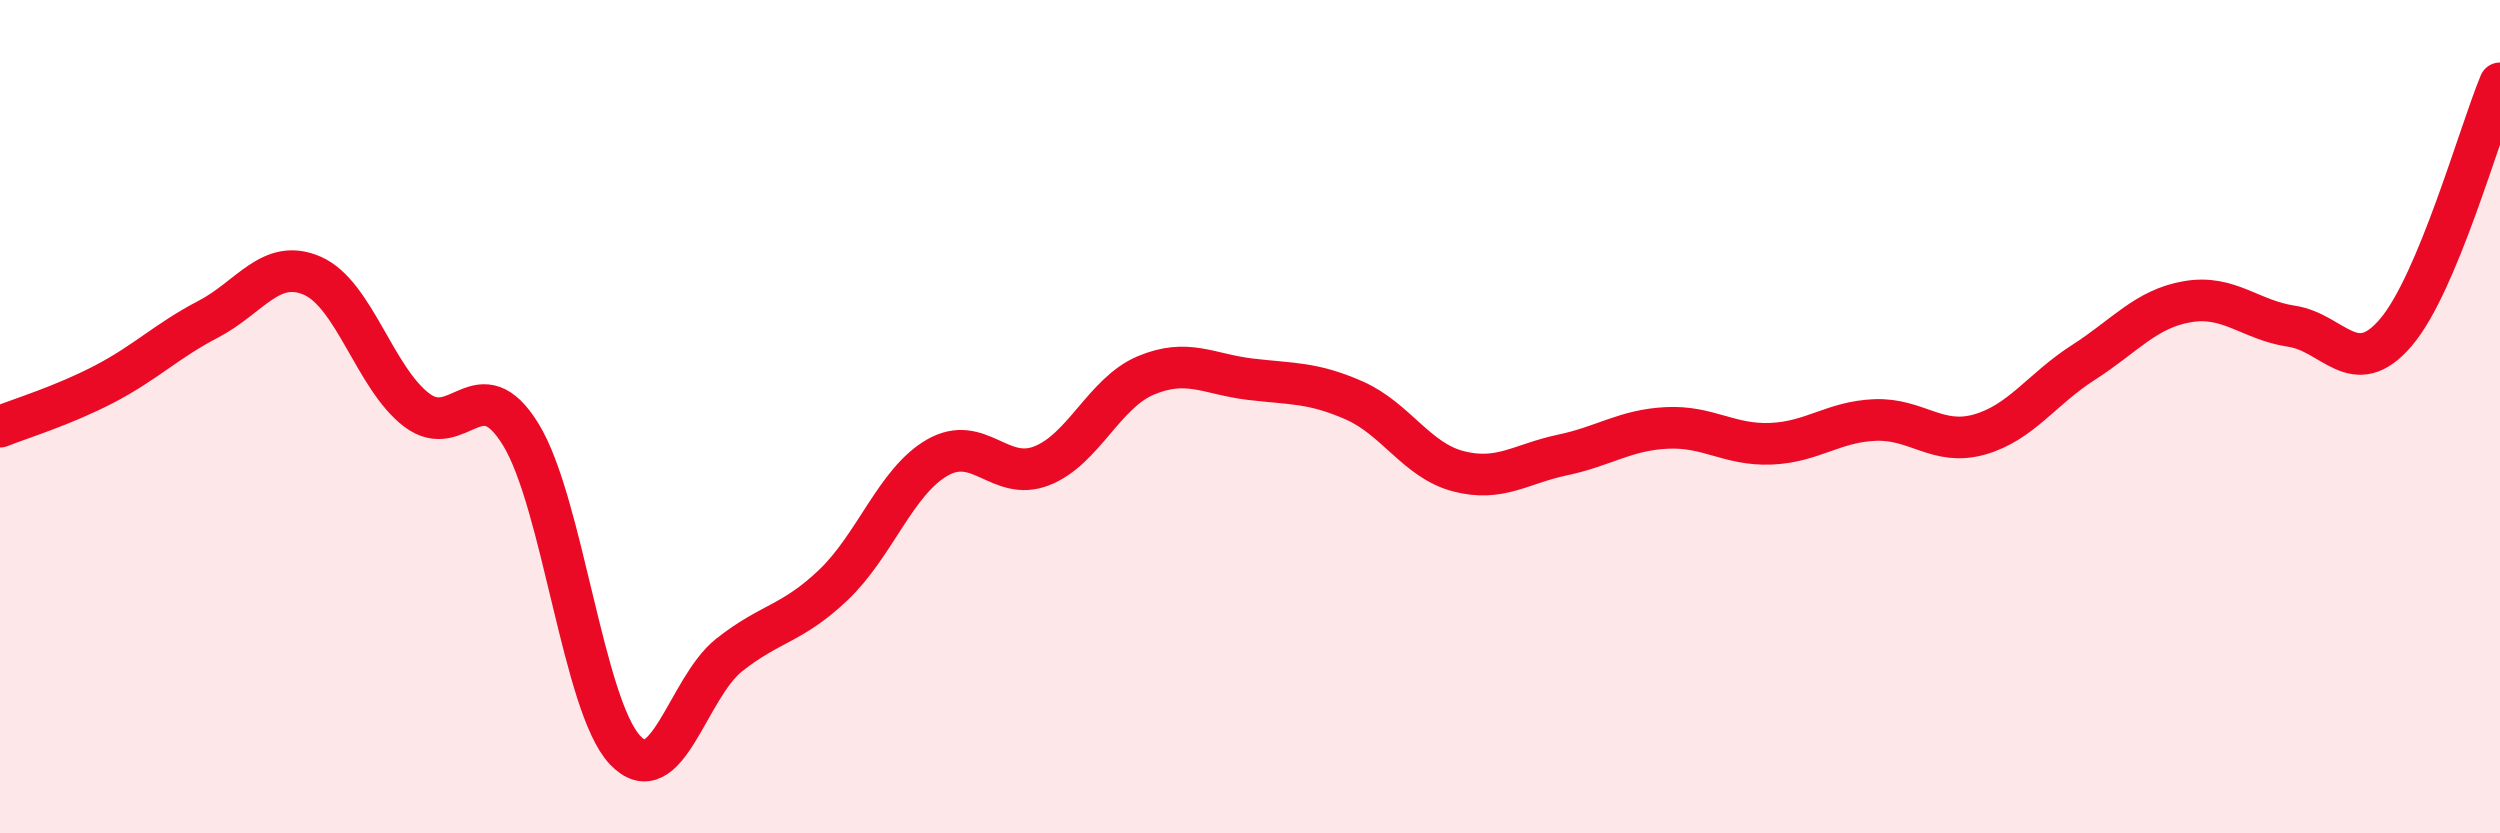 
    <svg width="60" height="20" viewBox="0 0 60 20" xmlns="http://www.w3.org/2000/svg">
      <path
        d="M 0,10.24 C 0.5,10.04 1.5,9.74 2.5,9.22 C 3.5,8.7 4,8.18 5,7.66 C 6,7.14 6.5,6.18 7.5,6.62 C 8.5,7.06 9,9.08 10,9.84 C 11,10.6 11.5,8.8 12.5,10.43 C 13.5,12.06 14,16.94 15,18 C 16,19.06 16.5,16.51 17.5,15.72 C 18.5,14.93 19,14.99 20,14.04 C 21,13.09 21.5,11.55 22.5,10.98 C 23.5,10.41 24,11.57 25,11.18 C 26,10.79 26.5,9.43 27.5,9.01 C 28.5,8.59 29,8.98 30,9.1 C 31,9.22 31.5,9.17 32.5,9.61 C 33.5,10.05 34,11.05 35,11.31 C 36,11.57 36.5,11.13 37.5,10.92 C 38.5,10.71 39,10.32 40,10.27 C 41,10.22 41.5,10.69 42.5,10.65 C 43.5,10.61 44,10.12 45,10.08 C 46,10.04 46.5,10.71 47.5,10.43 C 48.5,10.15 49,9.34 50,8.7 C 51,8.06 51.5,7.41 52.5,7.24 C 53.5,7.07 54,7.68 55,7.83 C 56,7.98 56.5,9.15 57.5,7.98 C 58.5,6.81 59.5,3.2 60,2L60 20L0 20Z"
        fill="#EB0A25"
        opacity="0.1"
        stroke-linecap="round"
        stroke-linejoin="round"
      />
      <path
        d="M 0,10.24 C 0.5,10.04 1.5,9.74 2.5,9.22 C 3.5,8.7 4,8.18 5,7.66 C 6,7.14 6.5,6.18 7.5,6.62 C 8.5,7.06 9,9.08 10,9.84 C 11,10.6 11.5,8.8 12.5,10.43 C 13.5,12.06 14,16.94 15,18 C 16,19.06 16.5,16.51 17.5,15.72 C 18.5,14.93 19,14.99 20,14.04 C 21,13.09 21.5,11.55 22.5,10.98 C 23.5,10.41 24,11.57 25,11.18 C 26,10.79 26.5,9.43 27.5,9.01 C 28.5,8.59 29,8.98 30,9.1 C 31,9.22 31.5,9.17 32.5,9.61 C 33.5,10.05 34,11.05 35,11.31 C 36,11.57 36.5,11.13 37.5,10.92 C 38.5,10.71 39,10.32 40,10.27 C 41,10.22 41.5,10.69 42.5,10.65 C 43.5,10.61 44,10.12 45,10.08 C 46,10.04 46.5,10.71 47.5,10.43 C 48.5,10.15 49,9.34 50,8.7 C 51,8.06 51.5,7.41 52.5,7.24 C 53.5,7.07 54,7.68 55,7.83 C 56,7.98 56.5,9.15 57.5,7.98 C 58.5,6.81 59.5,3.2 60,2"
        stroke="#EB0A25"
        stroke-width="1"
        fill="none"
        stroke-linecap="round"
        stroke-linejoin="round"
      />
    </svg>
  